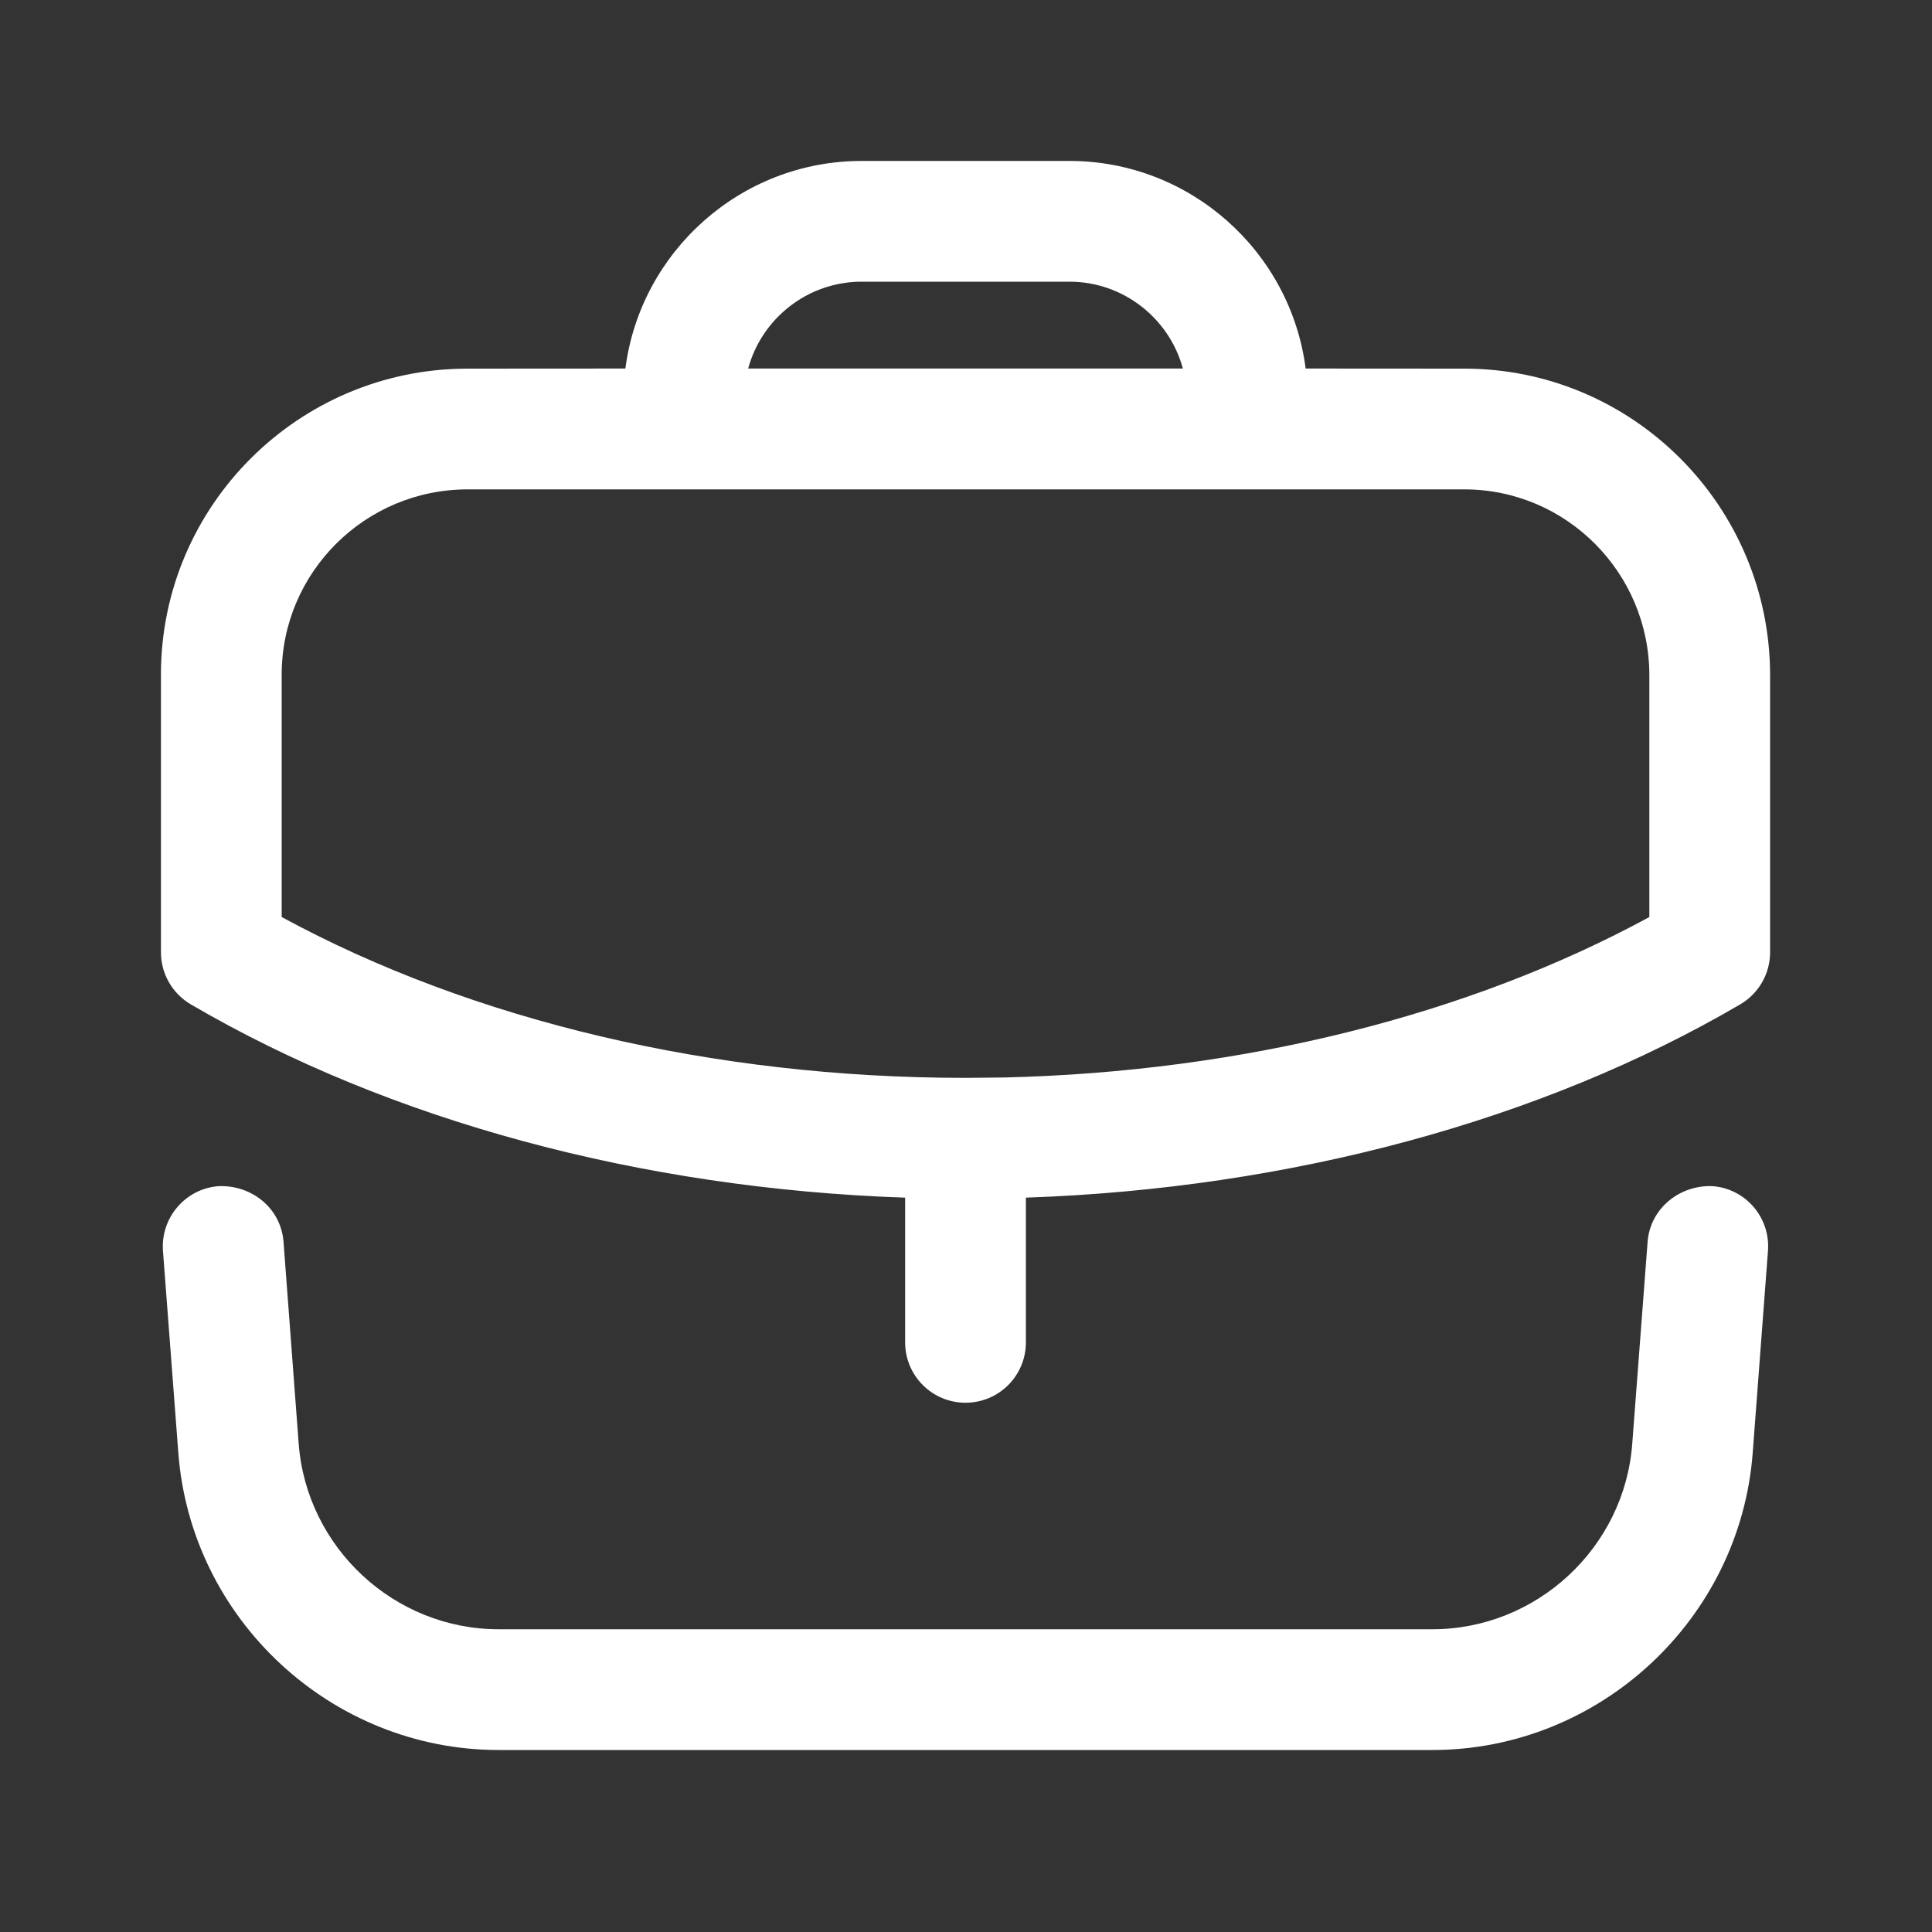 <svg width="20" height="20" viewBox="0 0 20 20" fill="none" xmlns="http://www.w3.org/2000/svg"><rect x="0" y="0" width="20" height="20" fill="#333333" stroke="none"/><path fill-rule="evenodd" clip-rule="evenodd" d="M17.727 12.279C18.071 12.304 18.328 12.605 18.302 12.949L18.144 15.04C18.013 16.765 16.557 18.116 14.828 18.116H5.162C3.432 18.116 1.977 16.765 1.846 15.04L1.687 12.949C1.662 12.605 1.92 12.304 2.264 12.279C2.61 12.266 2.908 12.51 2.935 12.855L3.092 14.945C3.174 16.022 4.082 16.866 5.162 16.866H14.828C15.907 16.866 16.817 16.022 16.897 14.945L17.056 12.855C17.082 12.51 17.388 12.265 17.727 12.279ZM11.07 1.666C12.322 1.666 13.36 2.605 13.516 3.815L15.158 3.816C16.904 3.816 18.324 5.24 18.324 6.992V9.858C18.324 10.08 18.206 10.285 18.015 10.397C15.958 11.601 13.353 12.304 10.62 12.398L10.62 13.896C10.62 14.242 10.34 14.521 9.995 14.521C9.65 14.521 9.37 14.242 9.37 13.896L9.37 12.398C6.639 12.305 4.034 11.602 1.975 10.397C1.784 10.285 1.666 10.08 1.666 9.858V6.983C1.666 5.237 3.09 3.816 4.841 3.816L6.474 3.815C6.63 2.605 7.668 1.666 8.92 1.666H11.07ZM15.158 5.066H4.841C3.779 5.066 2.916 5.926 2.916 6.983V9.493C4.894 10.568 7.388 11.157 9.984 11.158L9.995 11.157L10.004 11.158L10.401 11.154C12.856 11.095 15.198 10.513 17.074 9.493V6.992C17.074 5.929 16.215 5.066 15.158 5.066ZM11.07 2.916H8.92C8.359 2.916 7.885 3.298 7.745 3.815H12.245C12.105 3.298 11.631 2.916 11.07 2.916Z" fill="white"/></svg>